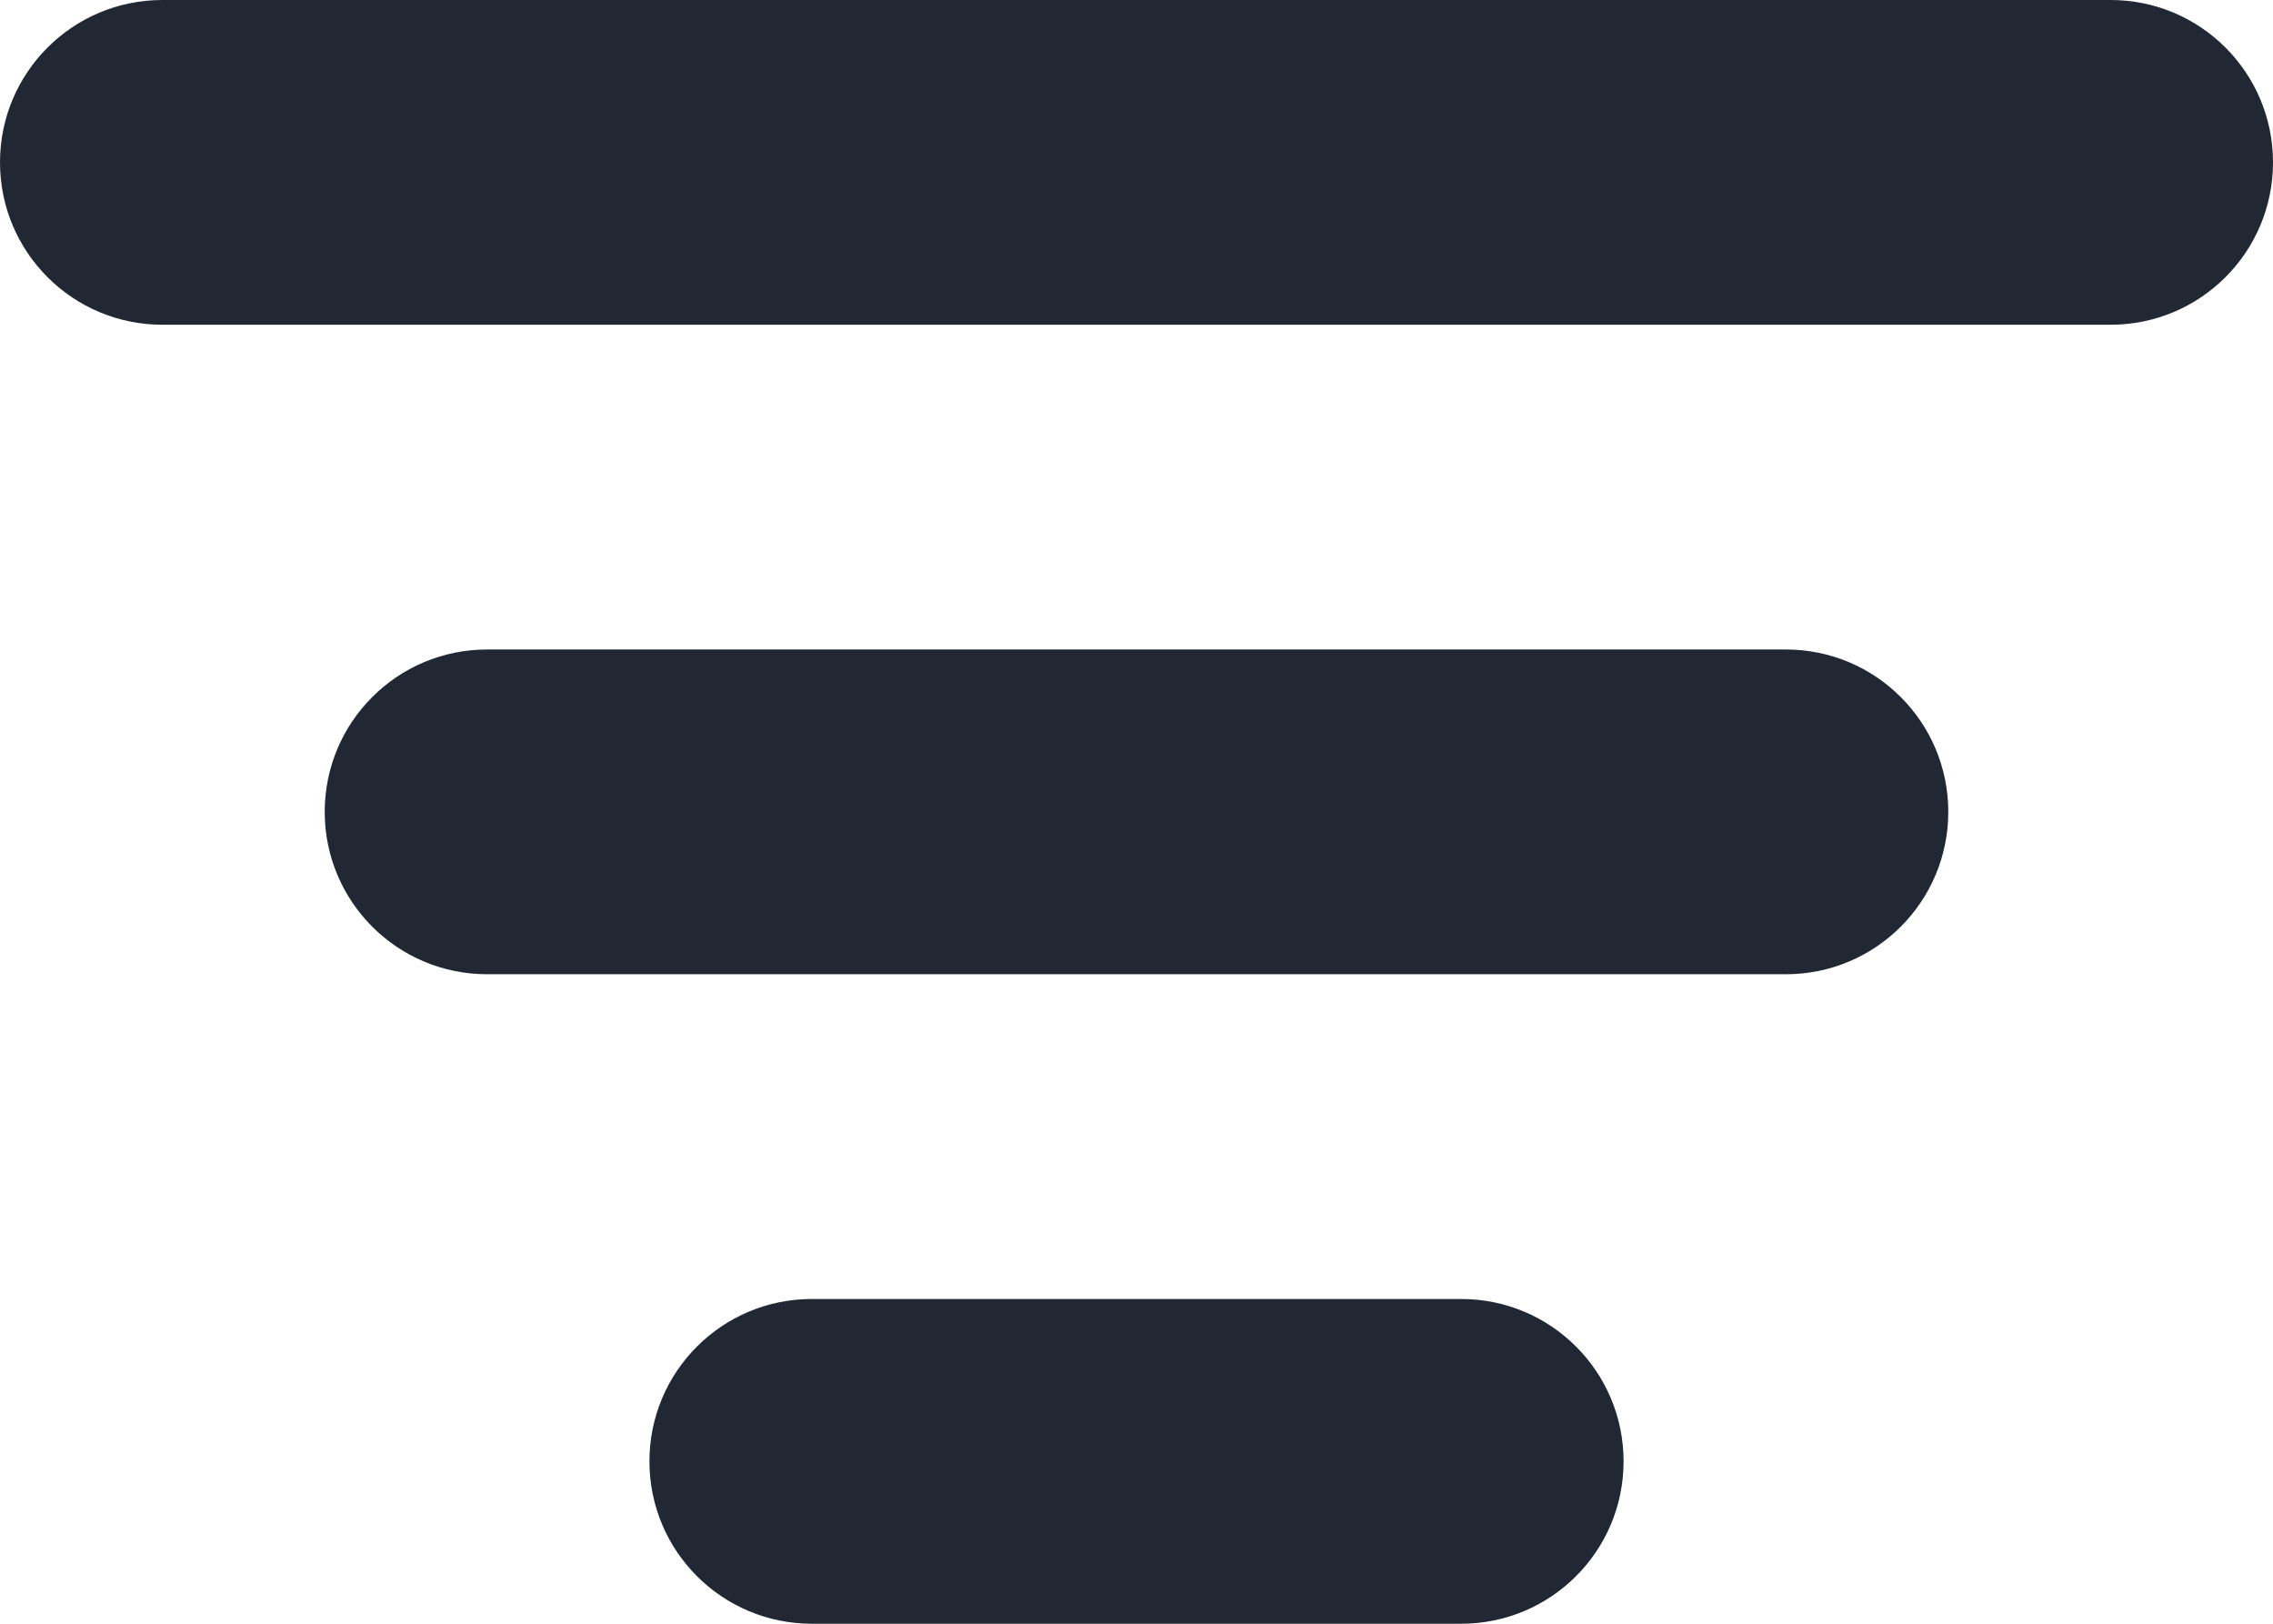 <svg width="14" height="10" viewBox="0 0 14 10" fill="none" xmlns="http://www.w3.org/2000/svg">
<path fill-rule="evenodd" clip-rule="evenodd" d="M11 4H3C2.448 4 2 4.447 2 5C2 5.553 2.448 6 3 6H11C11.552 6 12 5.553 12 5C12 4.447 11.552 4 11 4ZM13 0H1C0.448 0 0 0.447 0 1C0 1.553 0.448 2 1 2H13C13.552 2 14 1.553 14 1C14 0.447 13.552 0 13 0ZM9 8H5C4.448 8 4 8.447 4 9C4 9.553 4.448 10 5 10H9C9.552 10 10 9.553 10 9C10 8.447 9.552 8 9 8Z" fill="#212833"/>
</svg>
